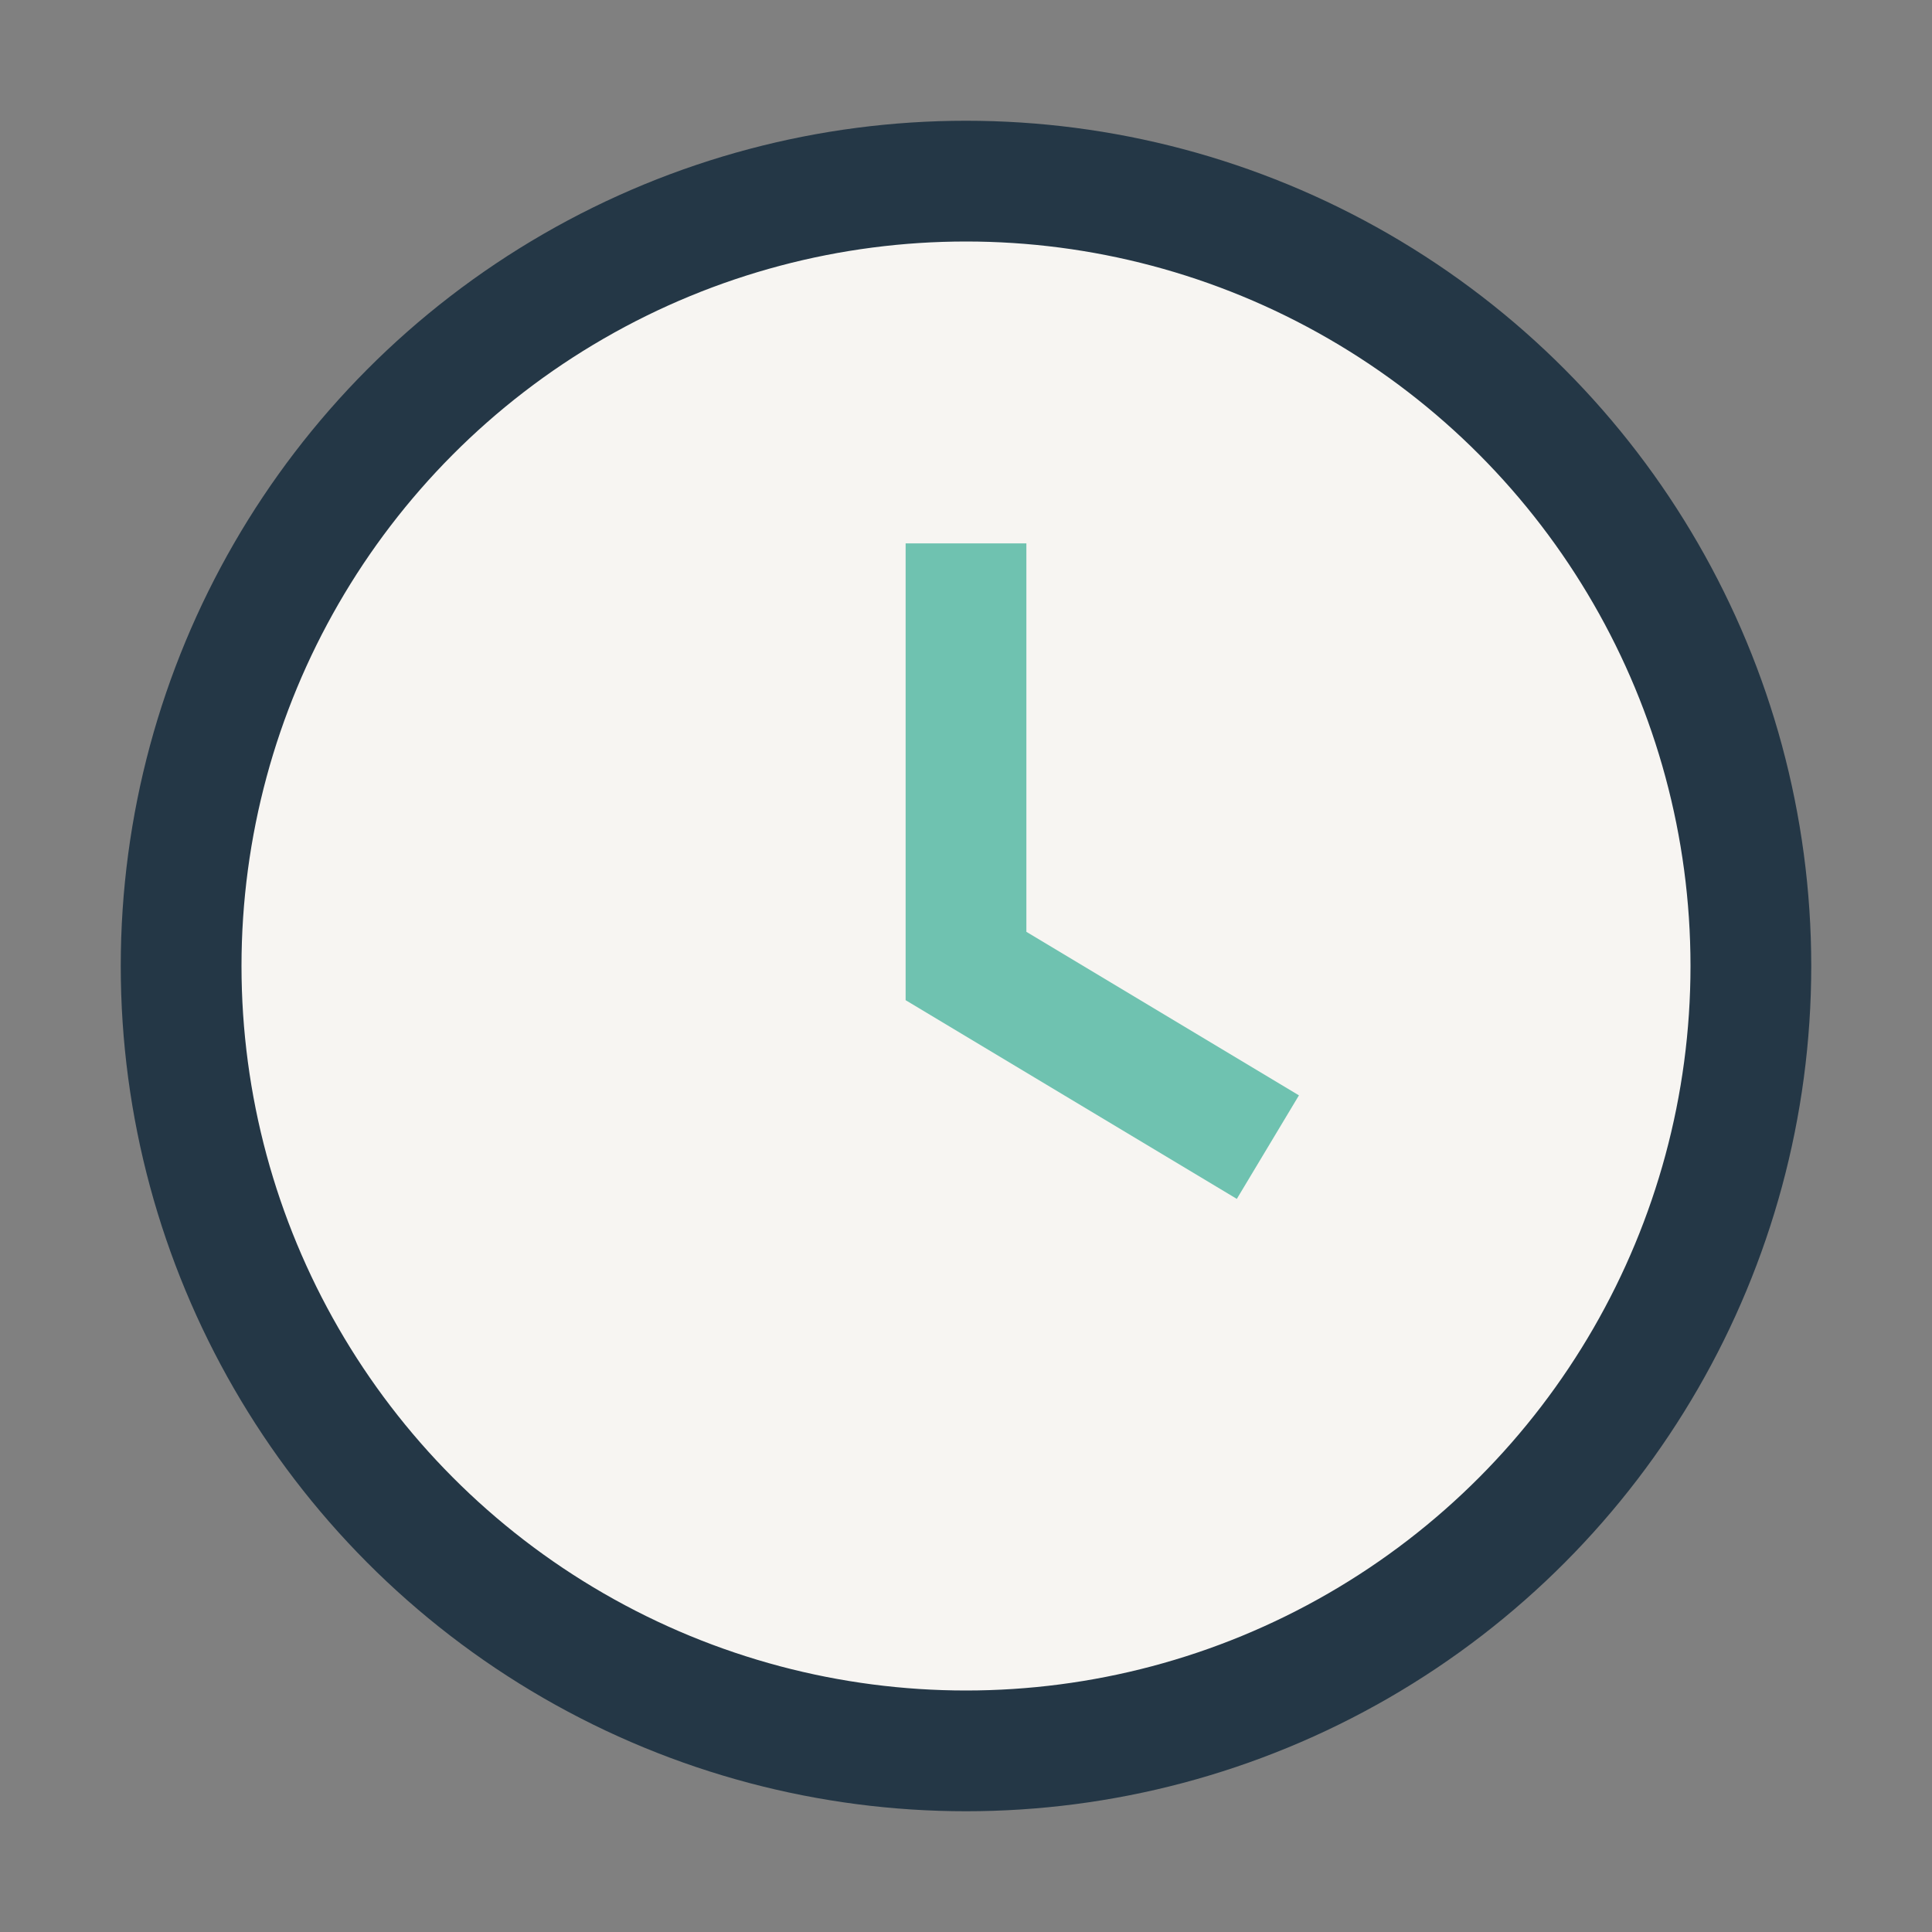 <?xml version="1.0" encoding="UTF-8"?>
<svg xmlns="http://www.w3.org/2000/svg" width="32" height="32" viewBox="0 0 32 32"><rect x="0" y="0" width="32" height="32" fill="#808080" stroke="none"/><circle cx="16" cy="16" r="13" fill="#F7F5F2" stroke="#243746" stroke-width="2"/><path d="M16 9v7l5 3" stroke="#6FC2B0" stroke-width="2" fill="none"/></svg>